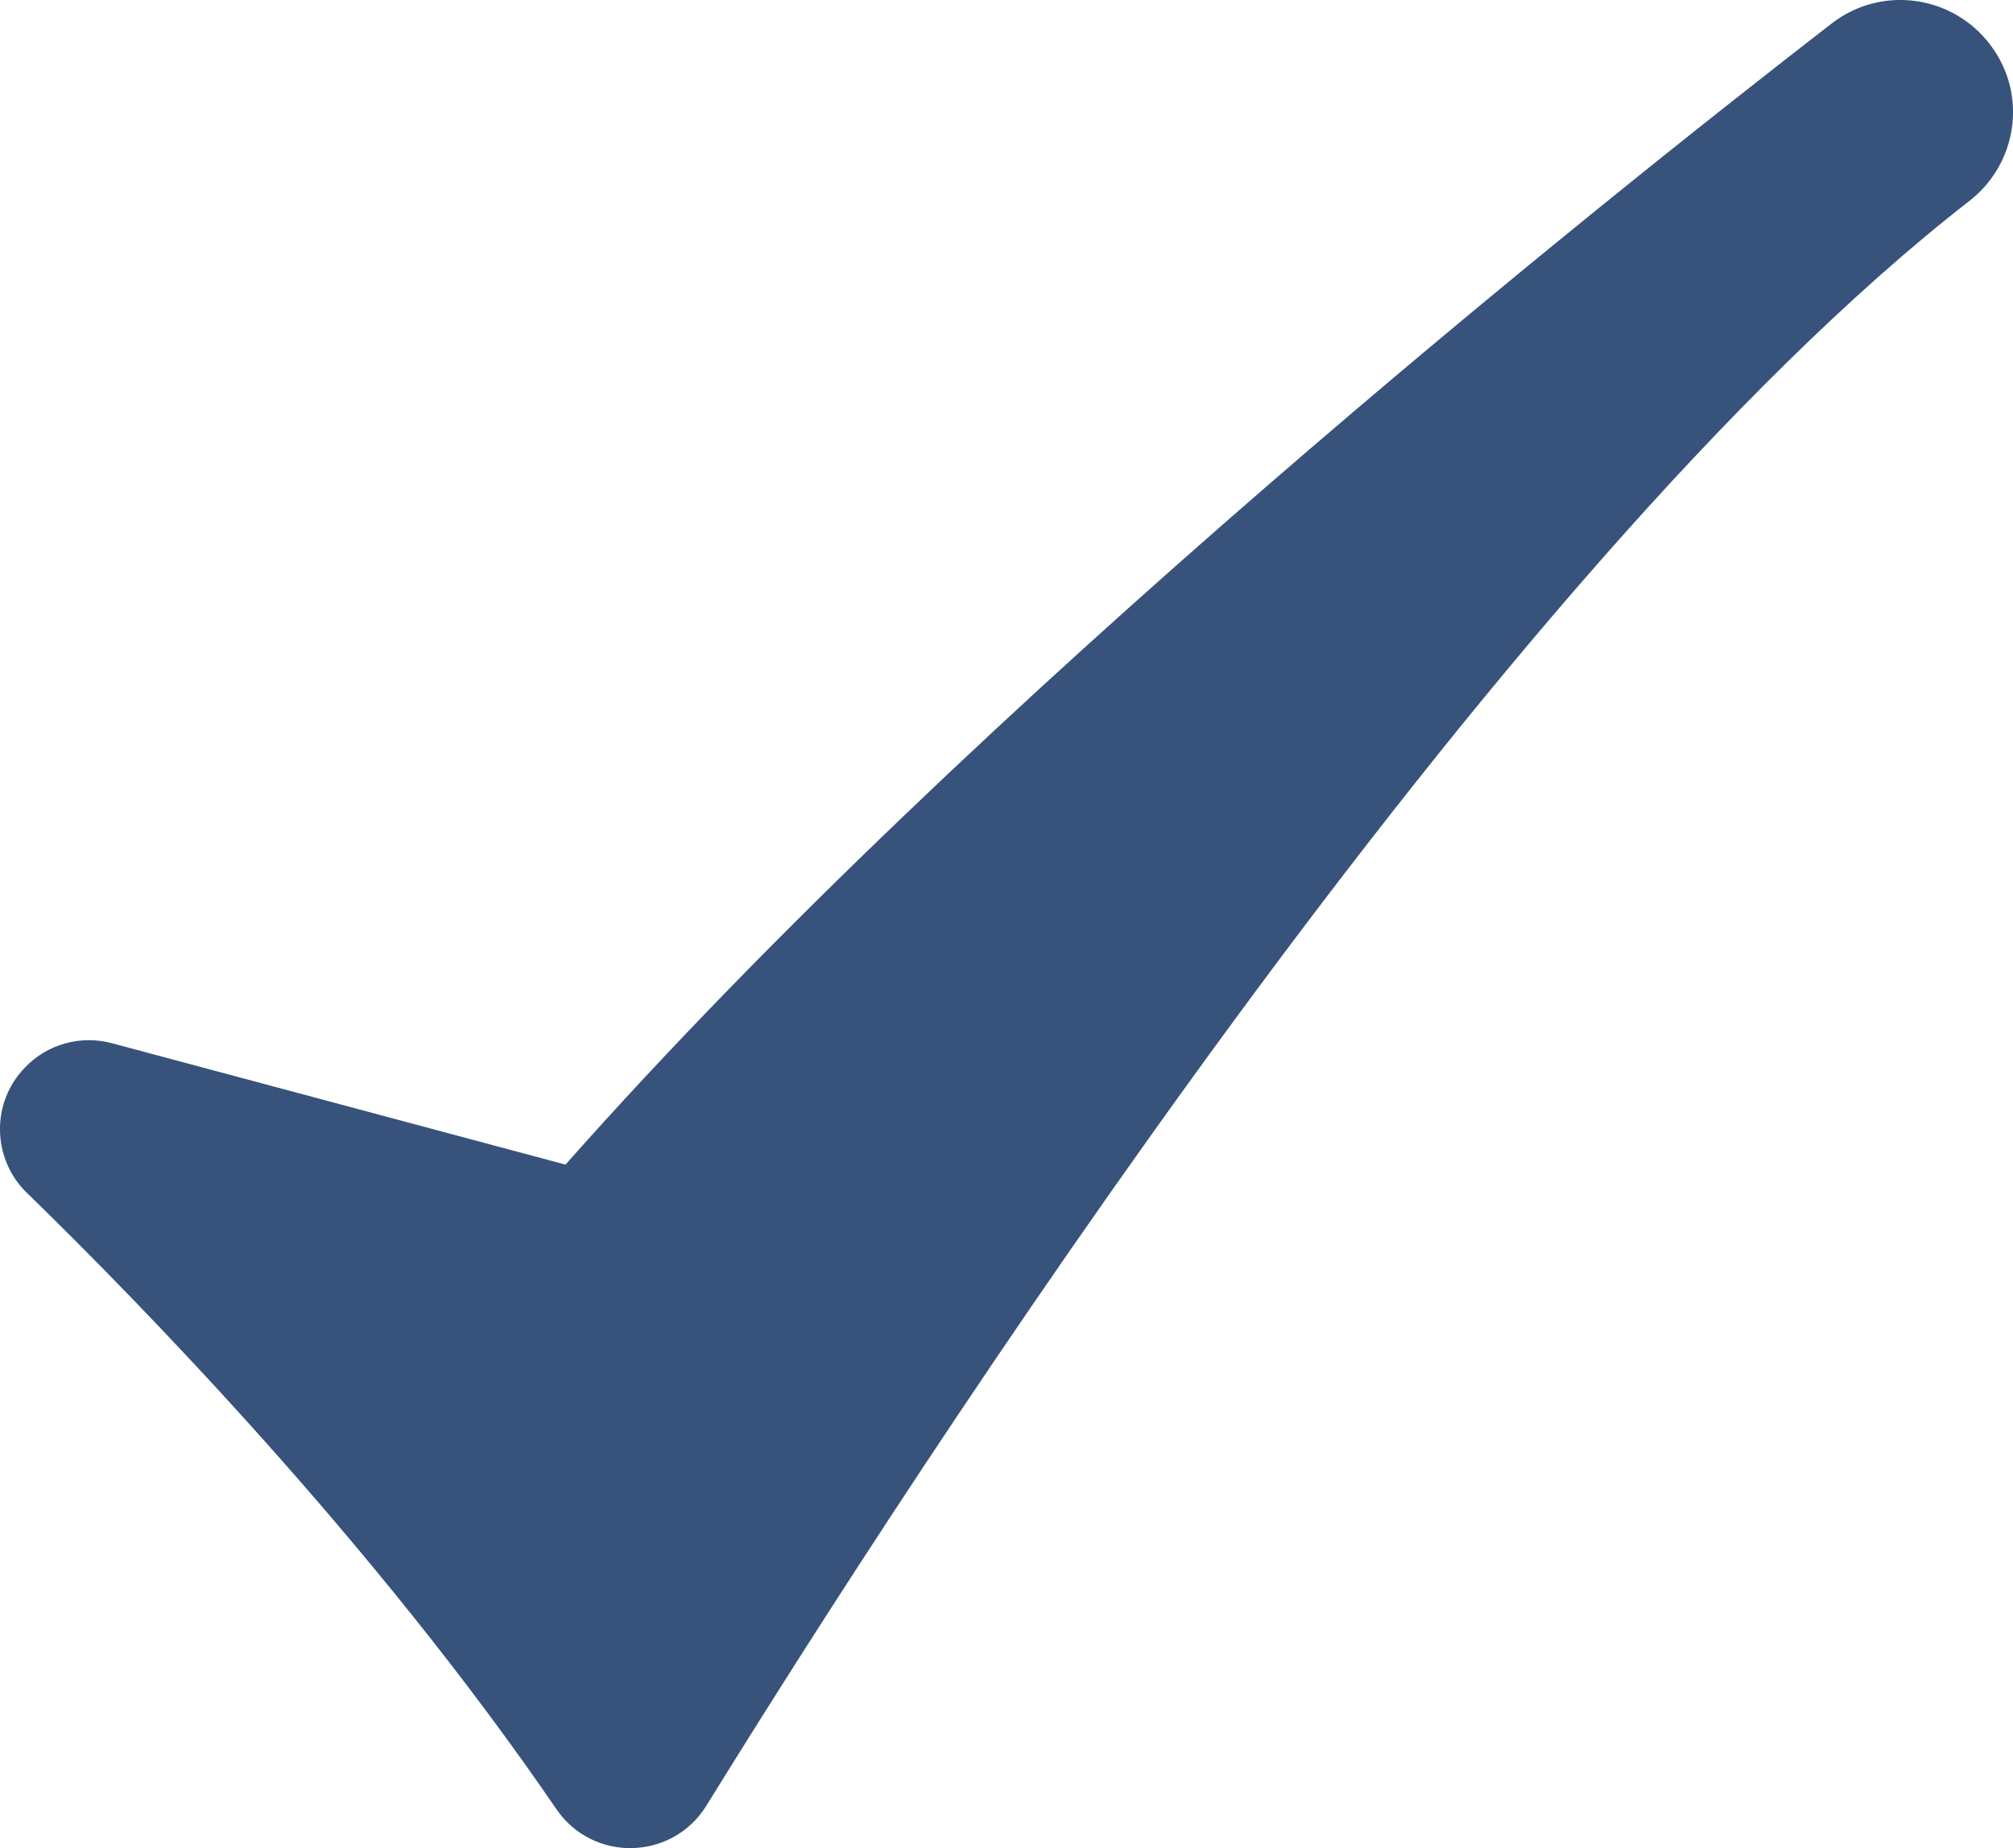 <svg xmlns="http://www.w3.org/2000/svg" xmlns:xlink="http://www.w3.org/1999/xlink" id="Camada_2" data-name="Camada 2" viewBox="0 0 210.45 193.2"><defs><style>      .cls-1 {        fill: #37537c;      }      .cls-2 {        fill: none;      }      .cls-3 {        clip-path: url(#clippath);      }    </style><clipPath id="clippath"><rect class="cls-2" width="210.45" height="193.2"></rect></clipPath></defs><g id="Camada_2-2" data-name="Camada 2"><g id="Camada_1-2" data-name="Camada 1-2"><g class="cls-3"><path class="cls-1" d="M2.82,124.71c11.69,11.38,36.28,36.52,55.34,64.41,3.83,5.61,12.14,5.4,15.7-.37,21.26-34.39,82.13-128.97,132.04-167.75,5.01-3.91,6.06-11.06,2.28-16.17l-.03-.05c-3.93-5.3-11.43-6.37-16.65-2.33-24.27,18.77-89.34,70.67-132.38,119.3l-47.42-12.69c-3.25-.87-6.74.08-9.07,2.52-3.59,3.67-3.49,9.54.18,13.13"></path></g></g></g></svg>